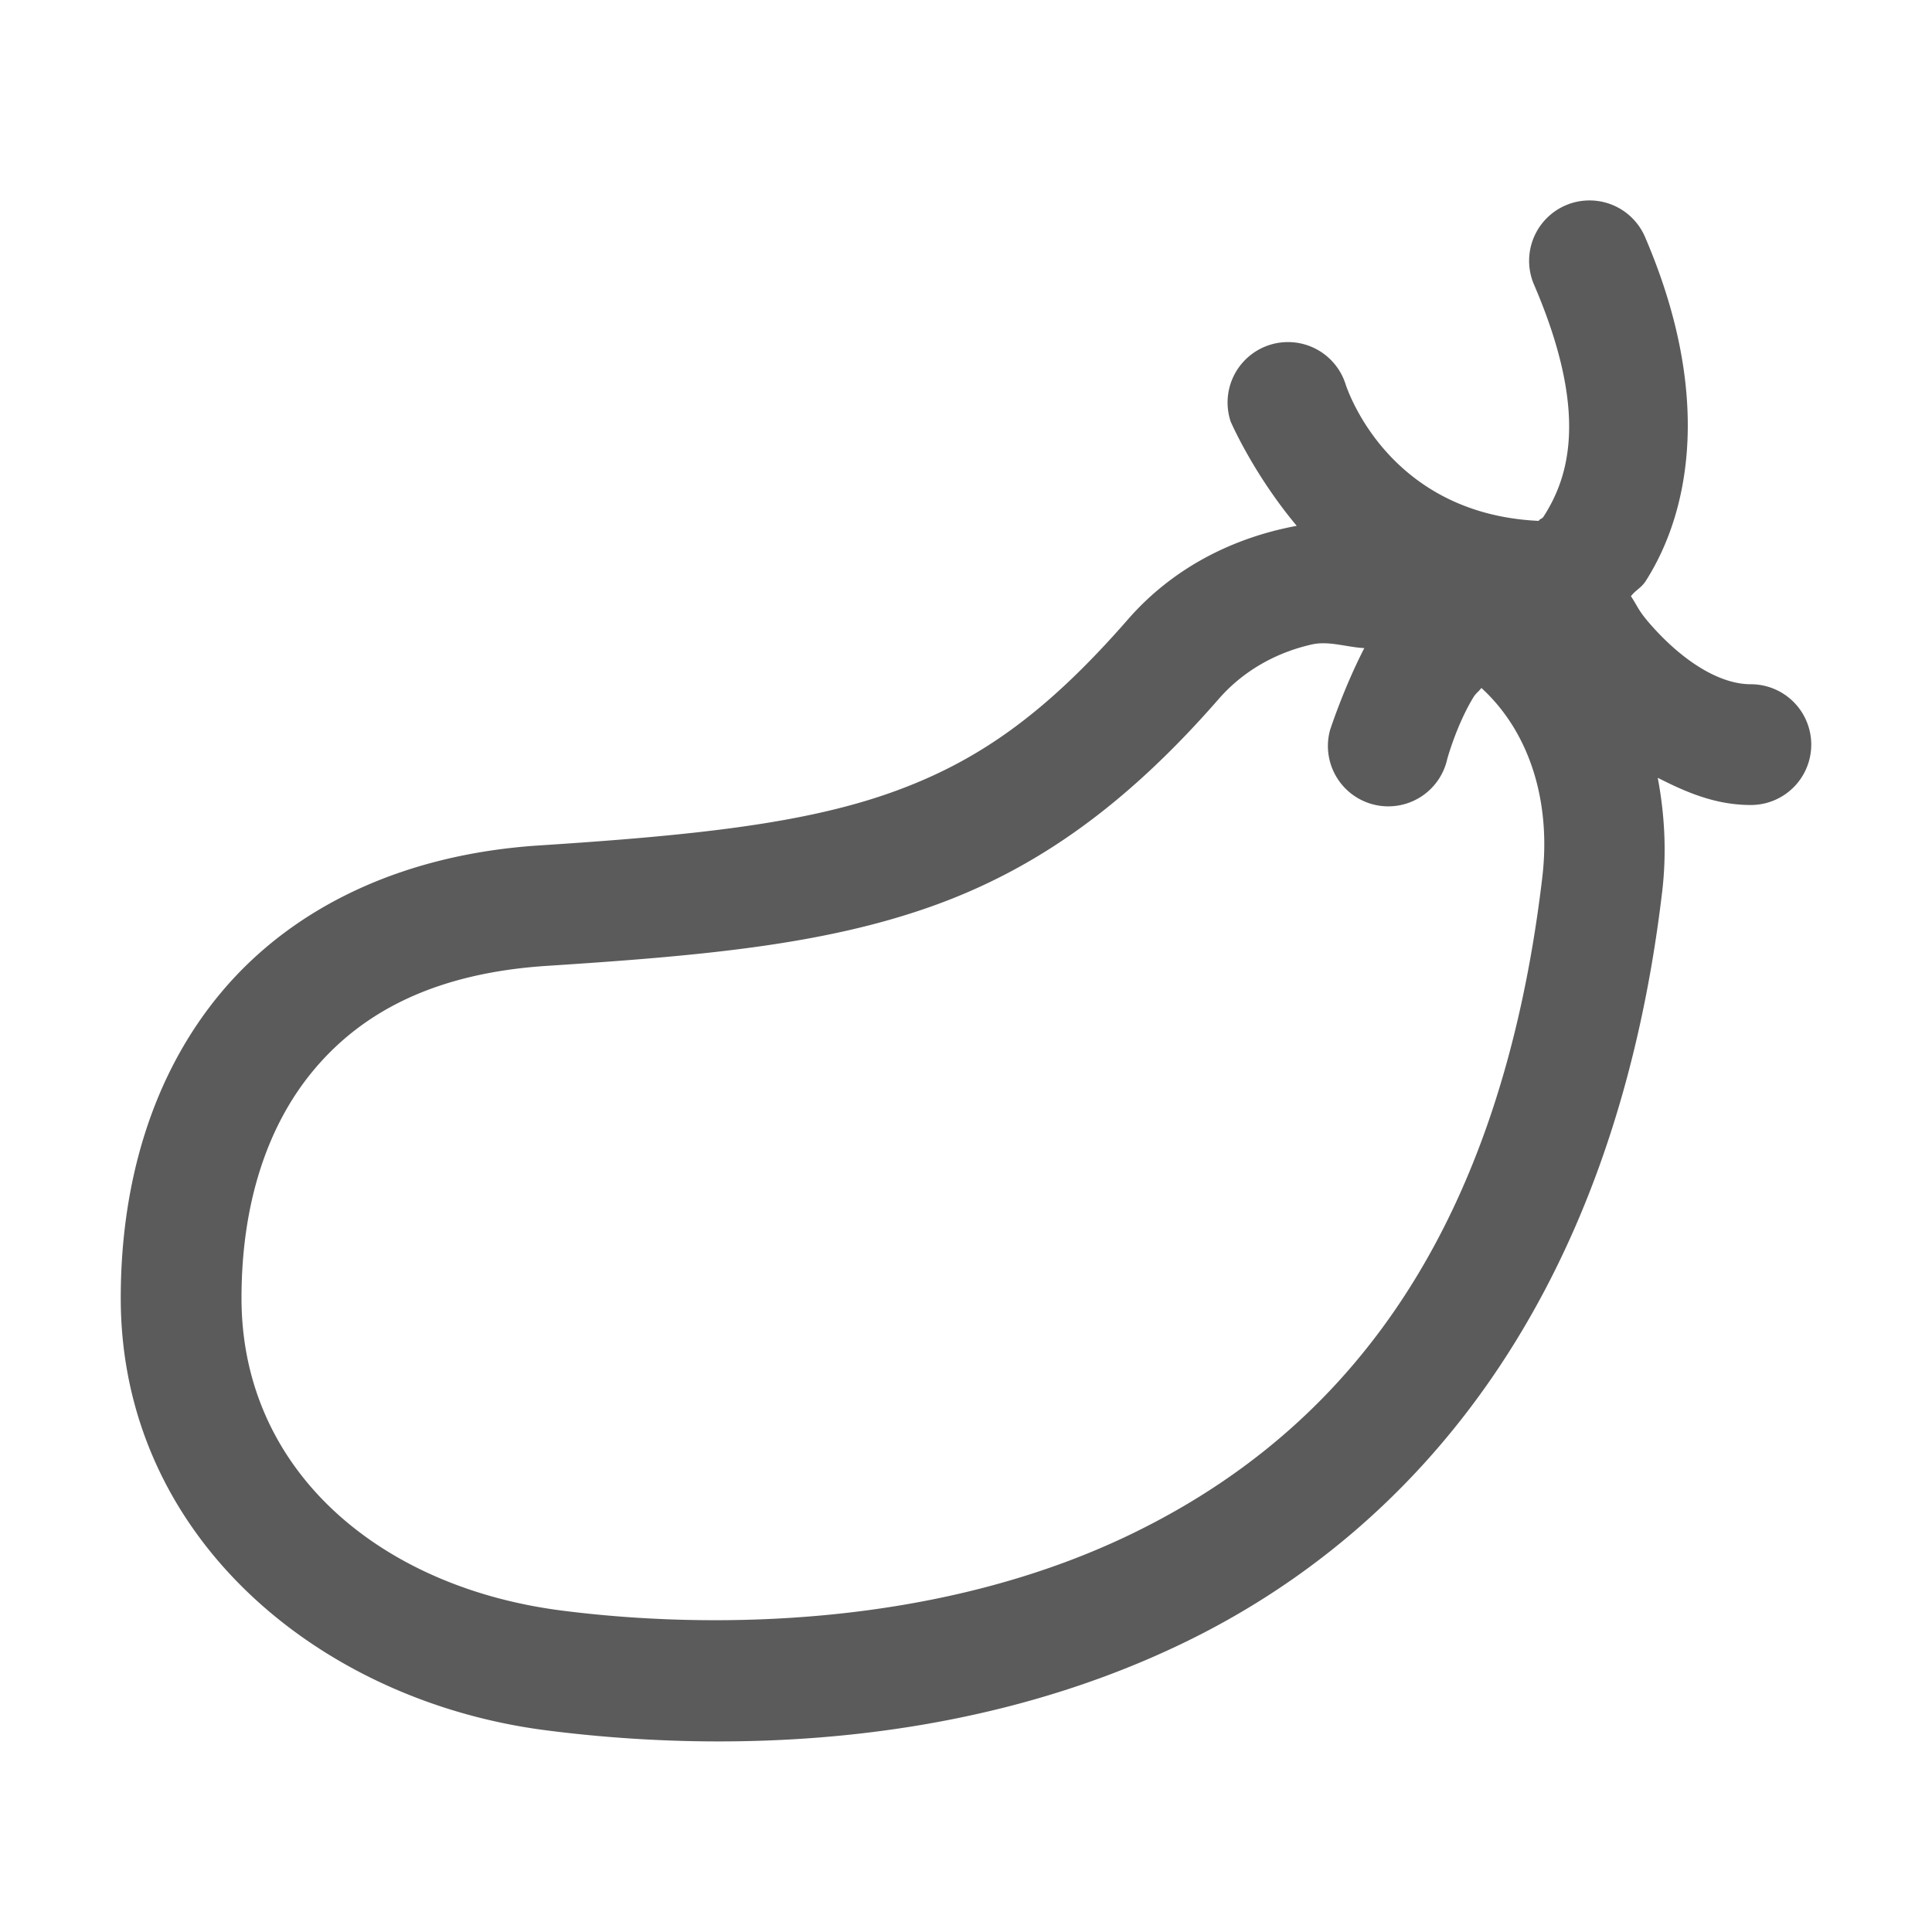 ﻿<?xml version="1.0" encoding="utf-8"?>
<svg xmlns="http://www.w3.org/2000/svg" viewBox="0 0 48 48" width="48" height="48">
  <path d="M39.461 4.98 A 1.5 1.5 0 0 0 38.121 7.092C39.482 10.267 38.975 11.852 38.359 12.82C38.302 12.911 38.287 12.862 38.227 12.941C34.401 12.763 33.424 9.525 33.424 9.525 A 1.501 1.501 0 1 0 30.576 10.475C30.576 10.475 31.136 11.774 32.217 13.064C30.632 13.358 29.141 14.108 28.023 15.389C25.964 17.75 24.259 18.944 22.105 19.703C19.952 20.462 17.253 20.756 13.404 21.004C9.953 21.227 7.247 22.57 5.504 24.646C3.761 26.723 3 29.427 3 32.25C3 38.178 7.924 42.261 13.559 42.988C17.626 43.513 23.821 43.543 29.479 40.781C35.136 38.02 40.096 32.311 41.297 22.148C41.409 21.2 41.361 20.246 41.186 19.324C41.879 19.675 42.607 20 43.5 20 A 1.5 1.5 0 1 0 43.5 17C42.667 17 41.739 16.352 41.004 15.512C40.698 15.162 40.71 15.102 40.52 14.812C40.643 14.655 40.776 14.609 40.891 14.43C42.025 12.648 42.518 9.733 40.879 5.908 A 1.5 1.5 0 0 0 39.461 4.98 z M 32.91 15.982C33.234 15.989 33.566 16.085 33.896 16.102C33.381 17.101 33.045 18.137 33.045 18.137 A 1.5 1.5 0 1 0 35.955 18.863C35.955 18.863 36.178 18.036 36.6 17.334C36.667 17.222 36.733 17.187 36.805 17.092C38.002 18.188 38.541 19.911 38.318 21.797C37.211 31.163 33.019 35.715 28.162 38.086C23.305 40.457 17.624 40.487 13.941 40.012C9.442 39.431 6 36.54 6 32.25C6 29.964 6.61 27.995 7.803 26.574C8.995 25.154 10.79 24.177 13.596 23.996C17.497 23.744 20.454 23.467 23.104 22.533C25.753 21.6 27.999 19.98 30.283 17.361C30.887 16.669 31.702 16.212 32.59 16.012C32.695 15.988 32.802 15.98 32.91 15.982 z" fill="#5B5B5B" />
</svg>